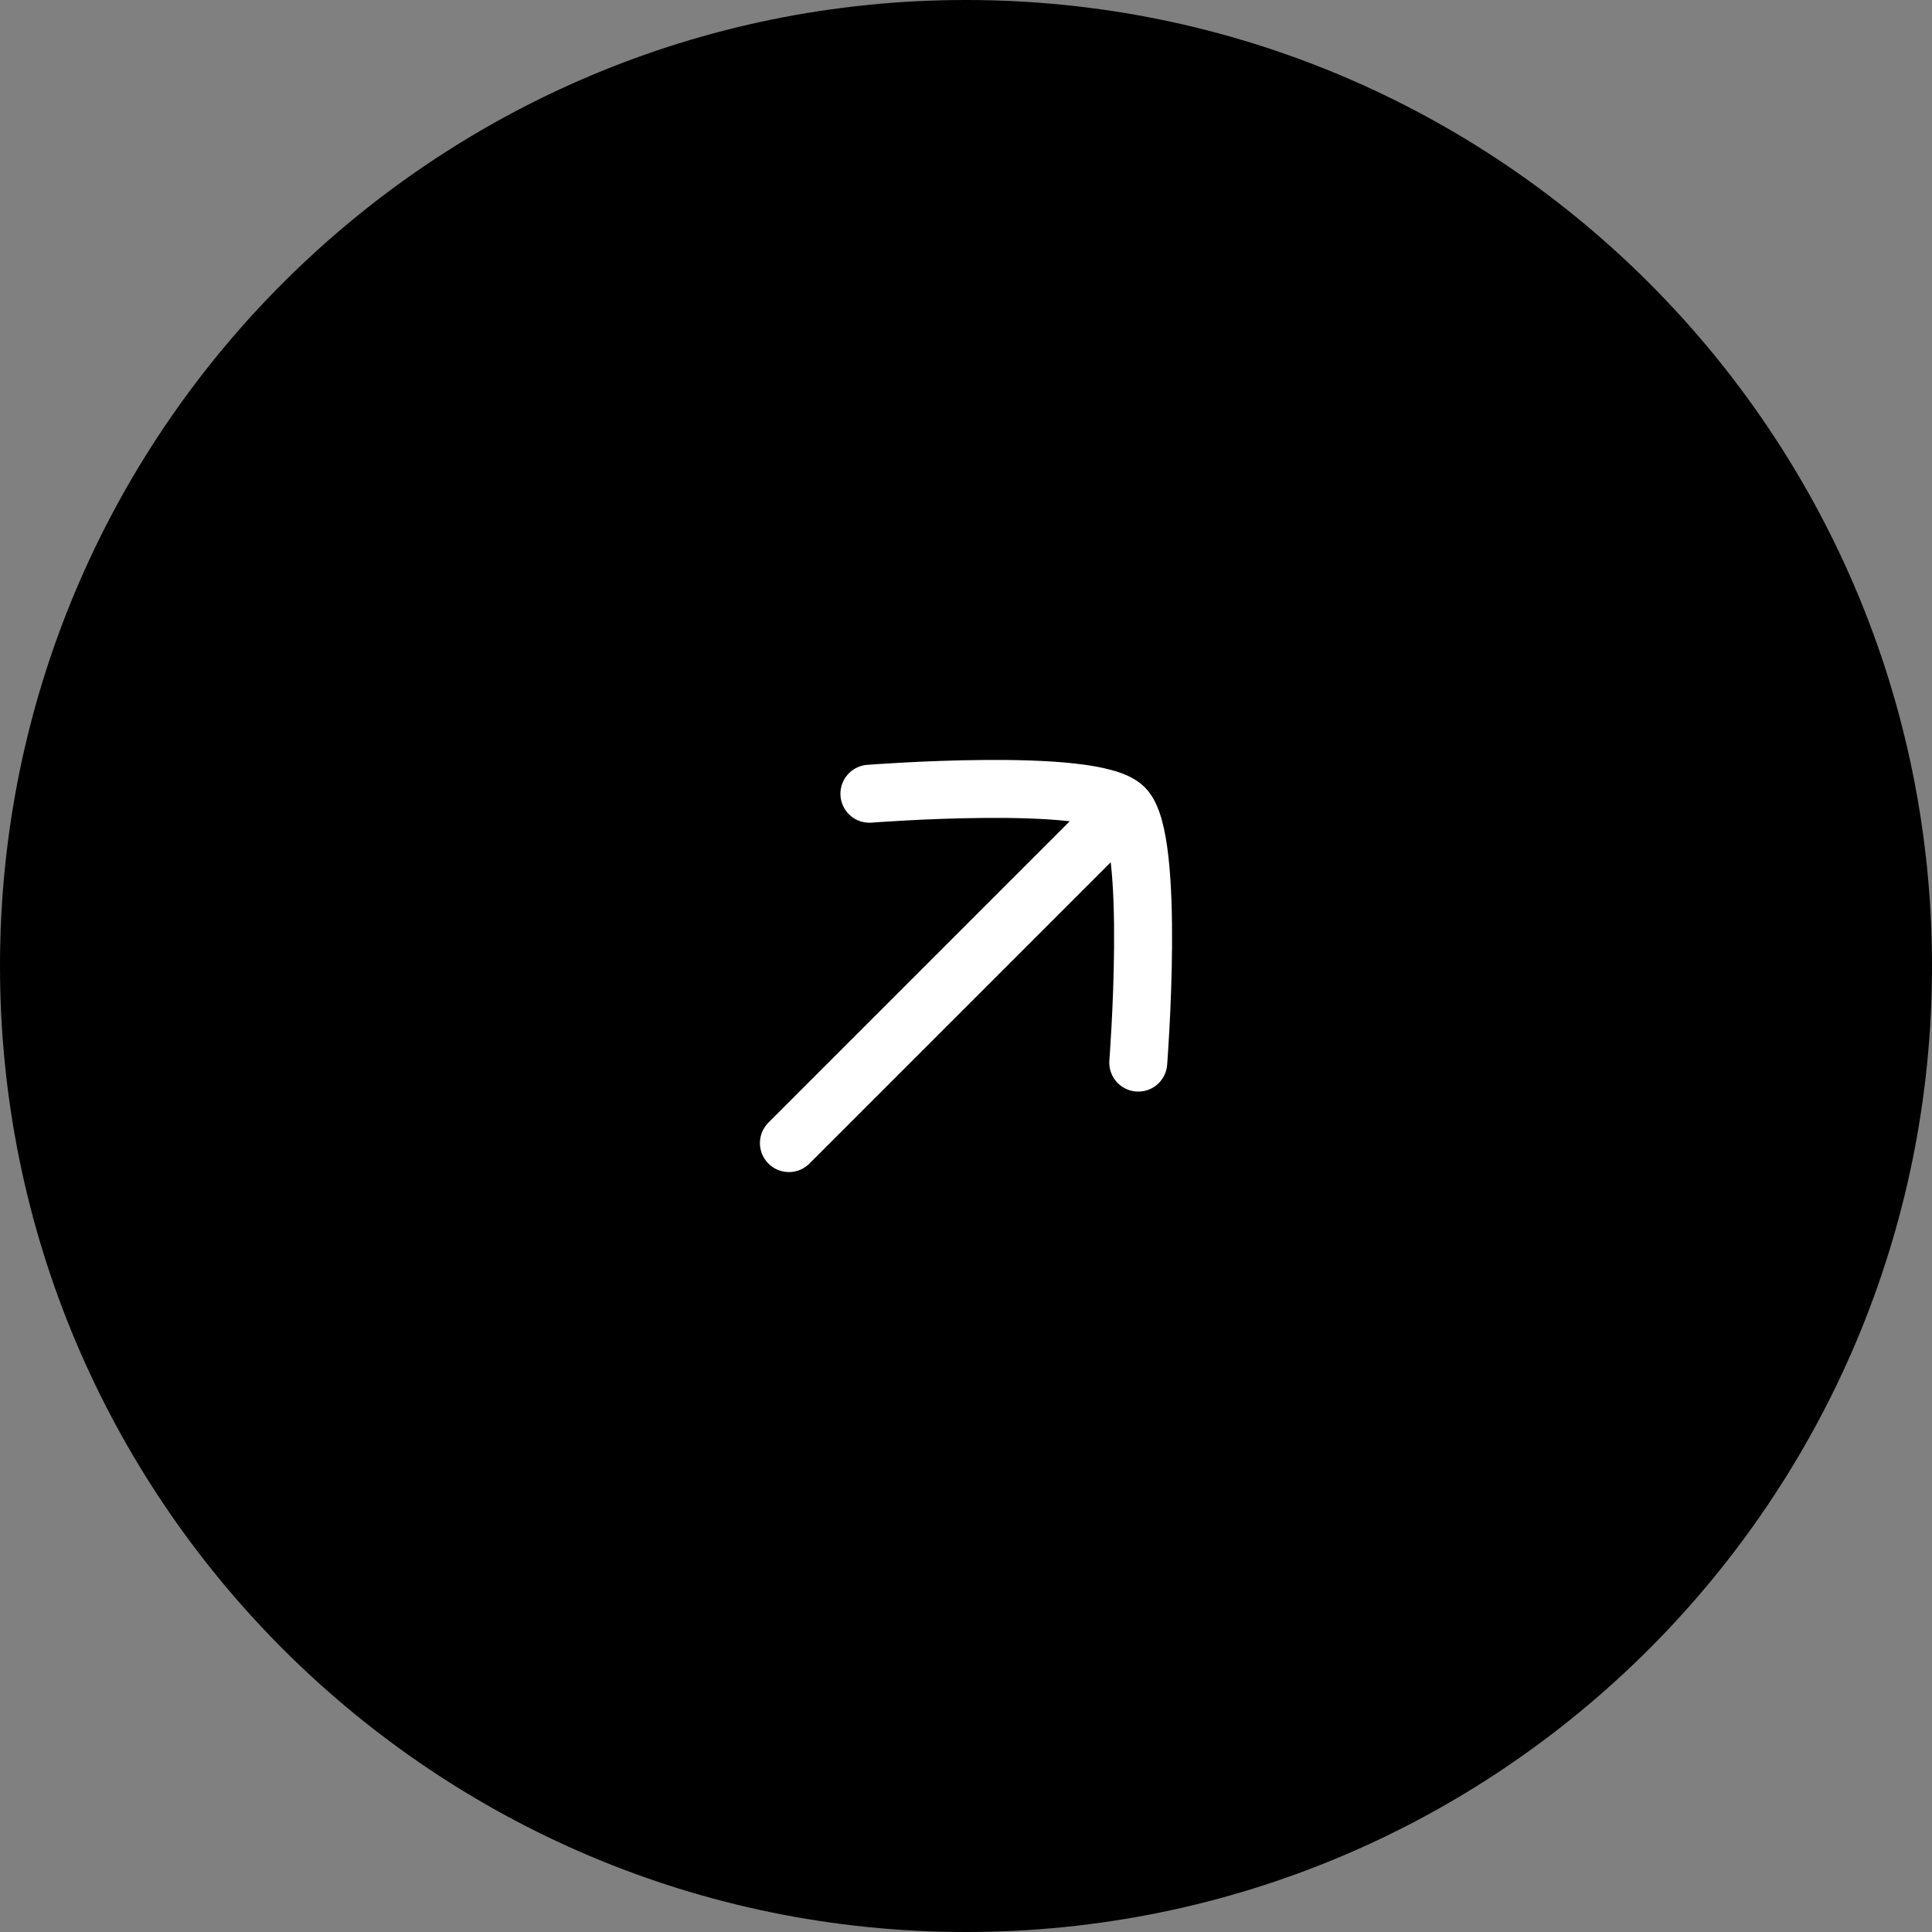 <svg width="50" height="50" viewBox="0 0 50 50" fill="none" xmlns="http://www.w3.org/2000/svg">
<rect x="0" y="0" width="50" height="50" fill="#808080" stroke="none"/>
<path d="M0 25C0 11.193 11.193 0 25 0C38.807 0 50 11.193 50 25C50 38.807 38.807 50 25 50C11.193 50 0 38.807 0 25Z" fill="black"/>
<path d="M22.5 20.542C22.5 20.542 28.282 20.09 29.096 20.904C29.91 21.718 29.458 27.5 29.458 27.5M28.75 21.25L20.417 29.583" stroke="white" stroke-width="1.5" stroke-linecap="round" stroke-linejoin="round"/>
</svg>
